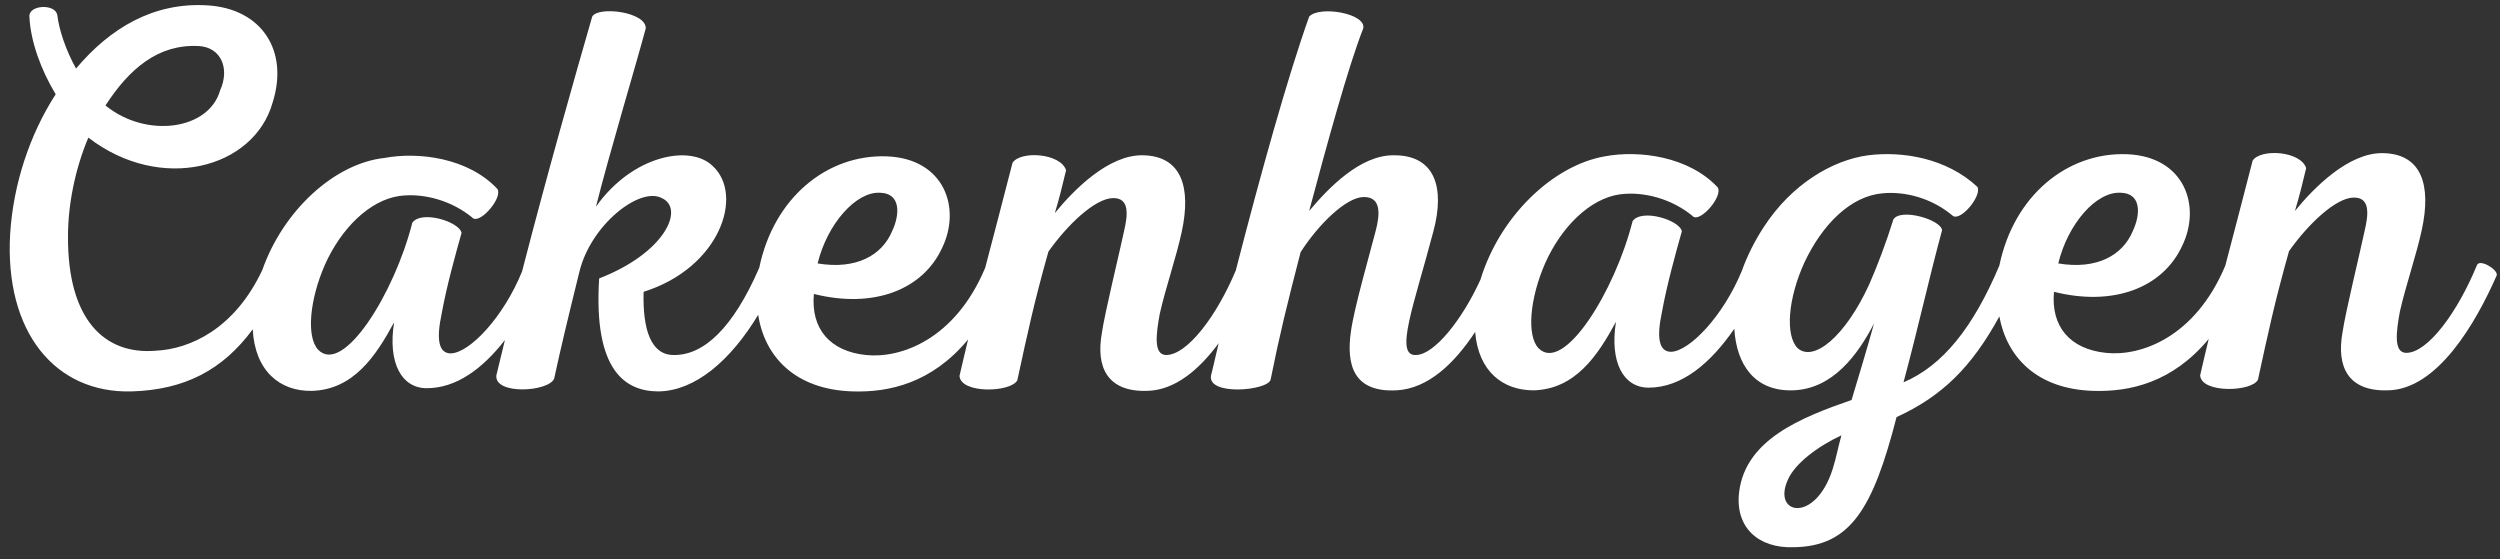 <?xml version="1.0" encoding="utf-8"?>
<!-- Generator: Adobe Illustrator 21.1.0, SVG Export Plug-In . SVG Version: 6.00 Build 0)  -->
<svg version="1.1" id="Layer_1" xmlns="http://www.w3.org/2000/svg" xmlns:xlink="http://www.w3.org/1999/xlink" x="0px" y="0px"
	 viewBox="0 0 466.9 104.4" style="enable-background:new 0 0 466.9 104.4;" xml:space="preserve">
<rect x="0" y="0" width="466.9" height="104.4" fill="#333333" stroke="none"/>
<style type="text/css">
	.st0{fill:#FFFFFF;}
</style>
<path class="st0" d="M462.6,49.5c-3.6,8.8-9.2,16.4-13.2,16.4c-2.4,0-1.9-3.9-1.2-7.7c1.1-4.9,3.1-10.6,4.1-15.3
	c1.8-8.3,0-14.2-7.3-14.3c-6.4-0.1-12.9,6.5-16.4,10.8c0.9-3,1.3-4.7,2.1-8c-1-3.2-8.5-3.7-10-1.4c-1.8,7.1-3.5,13.4-5.1,19.6
	c-5.6,13.4-15.8,17-22.3,16.3c-6.7-0.7-10.3-4.9-9.7-11.4c11.2,2.8,20.3-0.8,23.9-8.5c3.7-7.5,0.5-16.8-10.3-17.2
	c-11.1-0.4-21.1,7.7-23.8,20.8c-4.9,11.6-10.6,18.7-17.9,21.8c3-11.2,4.6-18.8,7.2-28.4c-0.2-2-7.8-4.2-9.1-2
	c-1.3,4.2-3,8.7-4.5,12.1c-4.5,9.8-10.4,14.6-13.4,11.9c-2.3-2.4-1.8-9.2,1.3-16c3.4-7.2,8.7-12.4,14.6-12.9
	c4.2-0.4,9.2,0.9,13.1,4.2c1.5,1.1,5.5-3.8,4.6-5.4c-5.8-5.4-14-6.7-20.4-5.9c-6.7,0.9-14.3,5.4-19.5,13.4c-1.7,2.6-3.1,5.4-4.1,8.2
	c-3.5,8.5-9.8,15-13.2,15.1c-2.2,0-2.8-2.4-1.7-7.5c0.9-5,2.6-11.1,3.7-15c-0.4-2.1-7.5-4.3-9.2-1.9c-3.3,13.1-12.9,28.6-17.6,23.7
	c-2.2-2.4-1.6-9.3,1.3-15.9c3-6.7,8.3-12,13.9-12.8c4.4-0.6,9.8,0.8,13.8,4.2c1.5,0.8,5.5-3.9,4.5-5.5c-5.4-5.8-14.7-7-21.1-5.8
	c-9.7,1.7-19.6,11.2-23.2,23c-3.4,7.5-8.6,14-12,14.1c-4.2,0.3-0.4-9.4,3.2-23.1c2.2-8.2,0.3-14.3-7.5-14.2
	c-6.2,0-12.1,6.1-15.7,10.4c3.2-12,7.3-27,10.1-34.1c0.6-2.8-8.2-4.3-10.1-2.2c-4,11.2-9.1,29.5-13.7,47.4
	c-3.6,8.6-9.1,15.8-13,15.8c-2.4,0-1.9-3.9-1.2-7.7c1.1-4.9,3.1-10.6,4.1-15.3c1.8-8.3,0-14.2-7.3-14.3c-6.4-0.1-12.9,6.5-16.4,10.8
	c0.9-3,1.3-4.7,2.1-8c-1-3.2-8.5-3.7-10-1.4c-1.8,7.1-3.5,13.4-5.1,19.6c-5.6,13.4-15.8,17-22.3,16.3c-6.7-0.7-10.3-4.9-9.7-11.4
	c11.2,2.8,20.3-0.8,23.9-8.5c3.7-7.5,0.5-16.8-10.3-17.2c-11.1-0.4-21.1,7.7-23.8,20.8c-4.9,11.3-10.4,16.4-16,16.3
	c-4.2,0-5.8-4.7-5.6-11.8c14.3-4.5,18.8-18.1,12.9-23.5c-4.2-4.1-15-2-21.8,7.6c2.4-9.6,7.6-26.9,9.3-33.3c0.1-3.1-8.9-4.2-10-2.2
	c-3.4,11.8-8.3,29-13.1,47.6c-3.5,8.6-9.8,15.2-13.3,15.3c-2.2,0-2.8-2.4-1.7-7.5c0.9-5,2.6-11.1,3.7-15c-0.4-2.1-7.5-4.3-9.2-1.9
	c-3.3,13.1-12.9,28.6-17.6,23.7c-2.2-2.4-1.6-9.3,1.3-15.9c3-6.7,8.3-12,13.9-12.8c4.4-0.6,9.8,0.8,13.8,4.2
	c1.5,0.8,5.5-3.9,4.5-5.5c-5.4-5.8-14.7-7-21.1-5.8C62.5,30.5,52.9,39.3,49,50.4c-5.2,11.1-13.6,14.8-19.9,15.1
	c-9.5,0.8-16.5-5.7-16.4-21.4c0-5.8,1.3-12.5,3.8-18.4c13.5,10.4,30.9,5.8,34.4-6.5c3.1-9.7-2-17.6-12.2-18.2
	C28.7,0.4,20.6,5.2,14.2,12.8c-2-3.6-3.2-7.4-3.5-10c-0.4-2.2-5.5-1.9-5.2,0.4c0.2,4.4,2.1,9.8,4.9,14.4c-4.9,7.6-7.9,16.8-8.5,26
	C0.8,62,10.3,73.5,24.6,73.1c9.9-0.3,17-4,22.6-11.6c0.4,7.8,5.1,11.6,11,11.5c7.8-0.2,12-6.5,15.4-12.8c-1.2,7.6,1.4,12.3,6.1,12.3
	c5.5,0,10.4-3.6,14.6-9c-0.5,2.2-1.1,4.4-1.6,6.6c-0.4,3.7,9.8,3.1,10.8,0.6c1.2-5.6,2.6-11.4,4.7-19.9c2.1-8.8,11.3-16,15.4-13.8
	c4.3,1.9,0.7,10.2-11.7,15c-1.1,17.4,5,21.1,11.1,21.1c6.8-0.1,13.4-5.7,18.6-14.3c1.2,7.8,6.9,14,17.7,14.3
	c6.7,0.2,14.7-1.5,21.5-9.7c-0.5,2.2-1.1,4.5-1.6,6.8c0.2,3.4,9.7,3.1,10.8,0.8c2-9.2,3.1-14.4,5.8-24c3.6-5.1,8.7-9.9,12-10
	c3.3-0.1,2.8,3.3,2.1,6.3c-0.9,4.2-3.6,15.3-4.1,18.8c-1.2,6.6,1.1,11.1,8.4,10.9c5.2-0.1,9.7-3.9,13.4-8.9c-0.5,2-0.9,4-1.4,5.9
	c-1,4,10.6,3,11.1,0.9c1.7-8.5,3.1-14.1,5.6-23.8c3.4-5.3,8.5-10.2,11.7-10.3c3.5-0.1,3.1,3.4,2.3,6.4c-1.1,4.3-4,14.3-4.6,18.7
	c-0.9,6.3,0.5,11.4,8.5,11c5.9-0.3,10.8-5,14.7-10.9c0.6,7.4,5.2,10.9,10.9,10.9c7.8-0.2,12-6.5,15.4-12.8
	c-1.2,7.6,1.4,12.3,6.1,12.3c6.2,0,11.6-4.6,16-11c0.4,6.7,3.8,11.7,10.9,11.5c7.5-0.2,12.2-6.7,15.2-12.5
	c-1.4,5.1-3.1,10.6-4.2,14.3c-9.5,3.3-19.8,7.4-21,17.2c-0.8,6.7,3.7,10.5,10.1,10.3c10.7-0.1,14.9-7.2,19.3-24.3
	c8.5-3.9,14-9.3,19.2-18.8c1.4,7.6,7,13.6,17.6,13.9c6.7,0.2,14.7-1.5,21.5-9.7c-0.5,2.2-1.1,4.5-1.6,6.8c0.2,3.4,9.7,3.1,10.8,0.8
	c2-9.2,3.1-14.4,5.8-24c3.6-5.1,8.7-9.9,12-10c3.3-0.1,2.8,3.3,2.1,6.3c-0.9,4.2-3.6,15.3-4.1,18.8c-1.2,6.6,1.1,11.1,8.4,10.9
	c9.3-0.1,16.5-12.6,20.4-21.5C466.5,50.3,463.1,48.3,462.6,49.5z M396.1,36c3.7,0.1,3.8,3.8,2.2,7.2c-1.9,4.5-6.7,7.2-13.9,6
	C386.2,41.8,391.5,35.7,396.1,36z M164.4,36c3.7,0.1,3.8,3.8,2.2,7.2c-1.9,4.5-6.7,7.2-13.9,6C154.5,41.8,159.9,35.7,164.4,36z
	 M37.1,8.6c4.1,0.2,5.9,4.1,4,8.3c-2.1,7.4-13.8,9-21.4,2.8C24.1,12.9,29.5,8.2,37.1,8.6z M342.3,87.5c-3.2,10.3-11.4,8.7-8.4,2.1
	c1.3-3,5.5-6.2,10-8.3C343.3,83.5,342.9,85.6,342.3,87.5z"/>
</svg>
